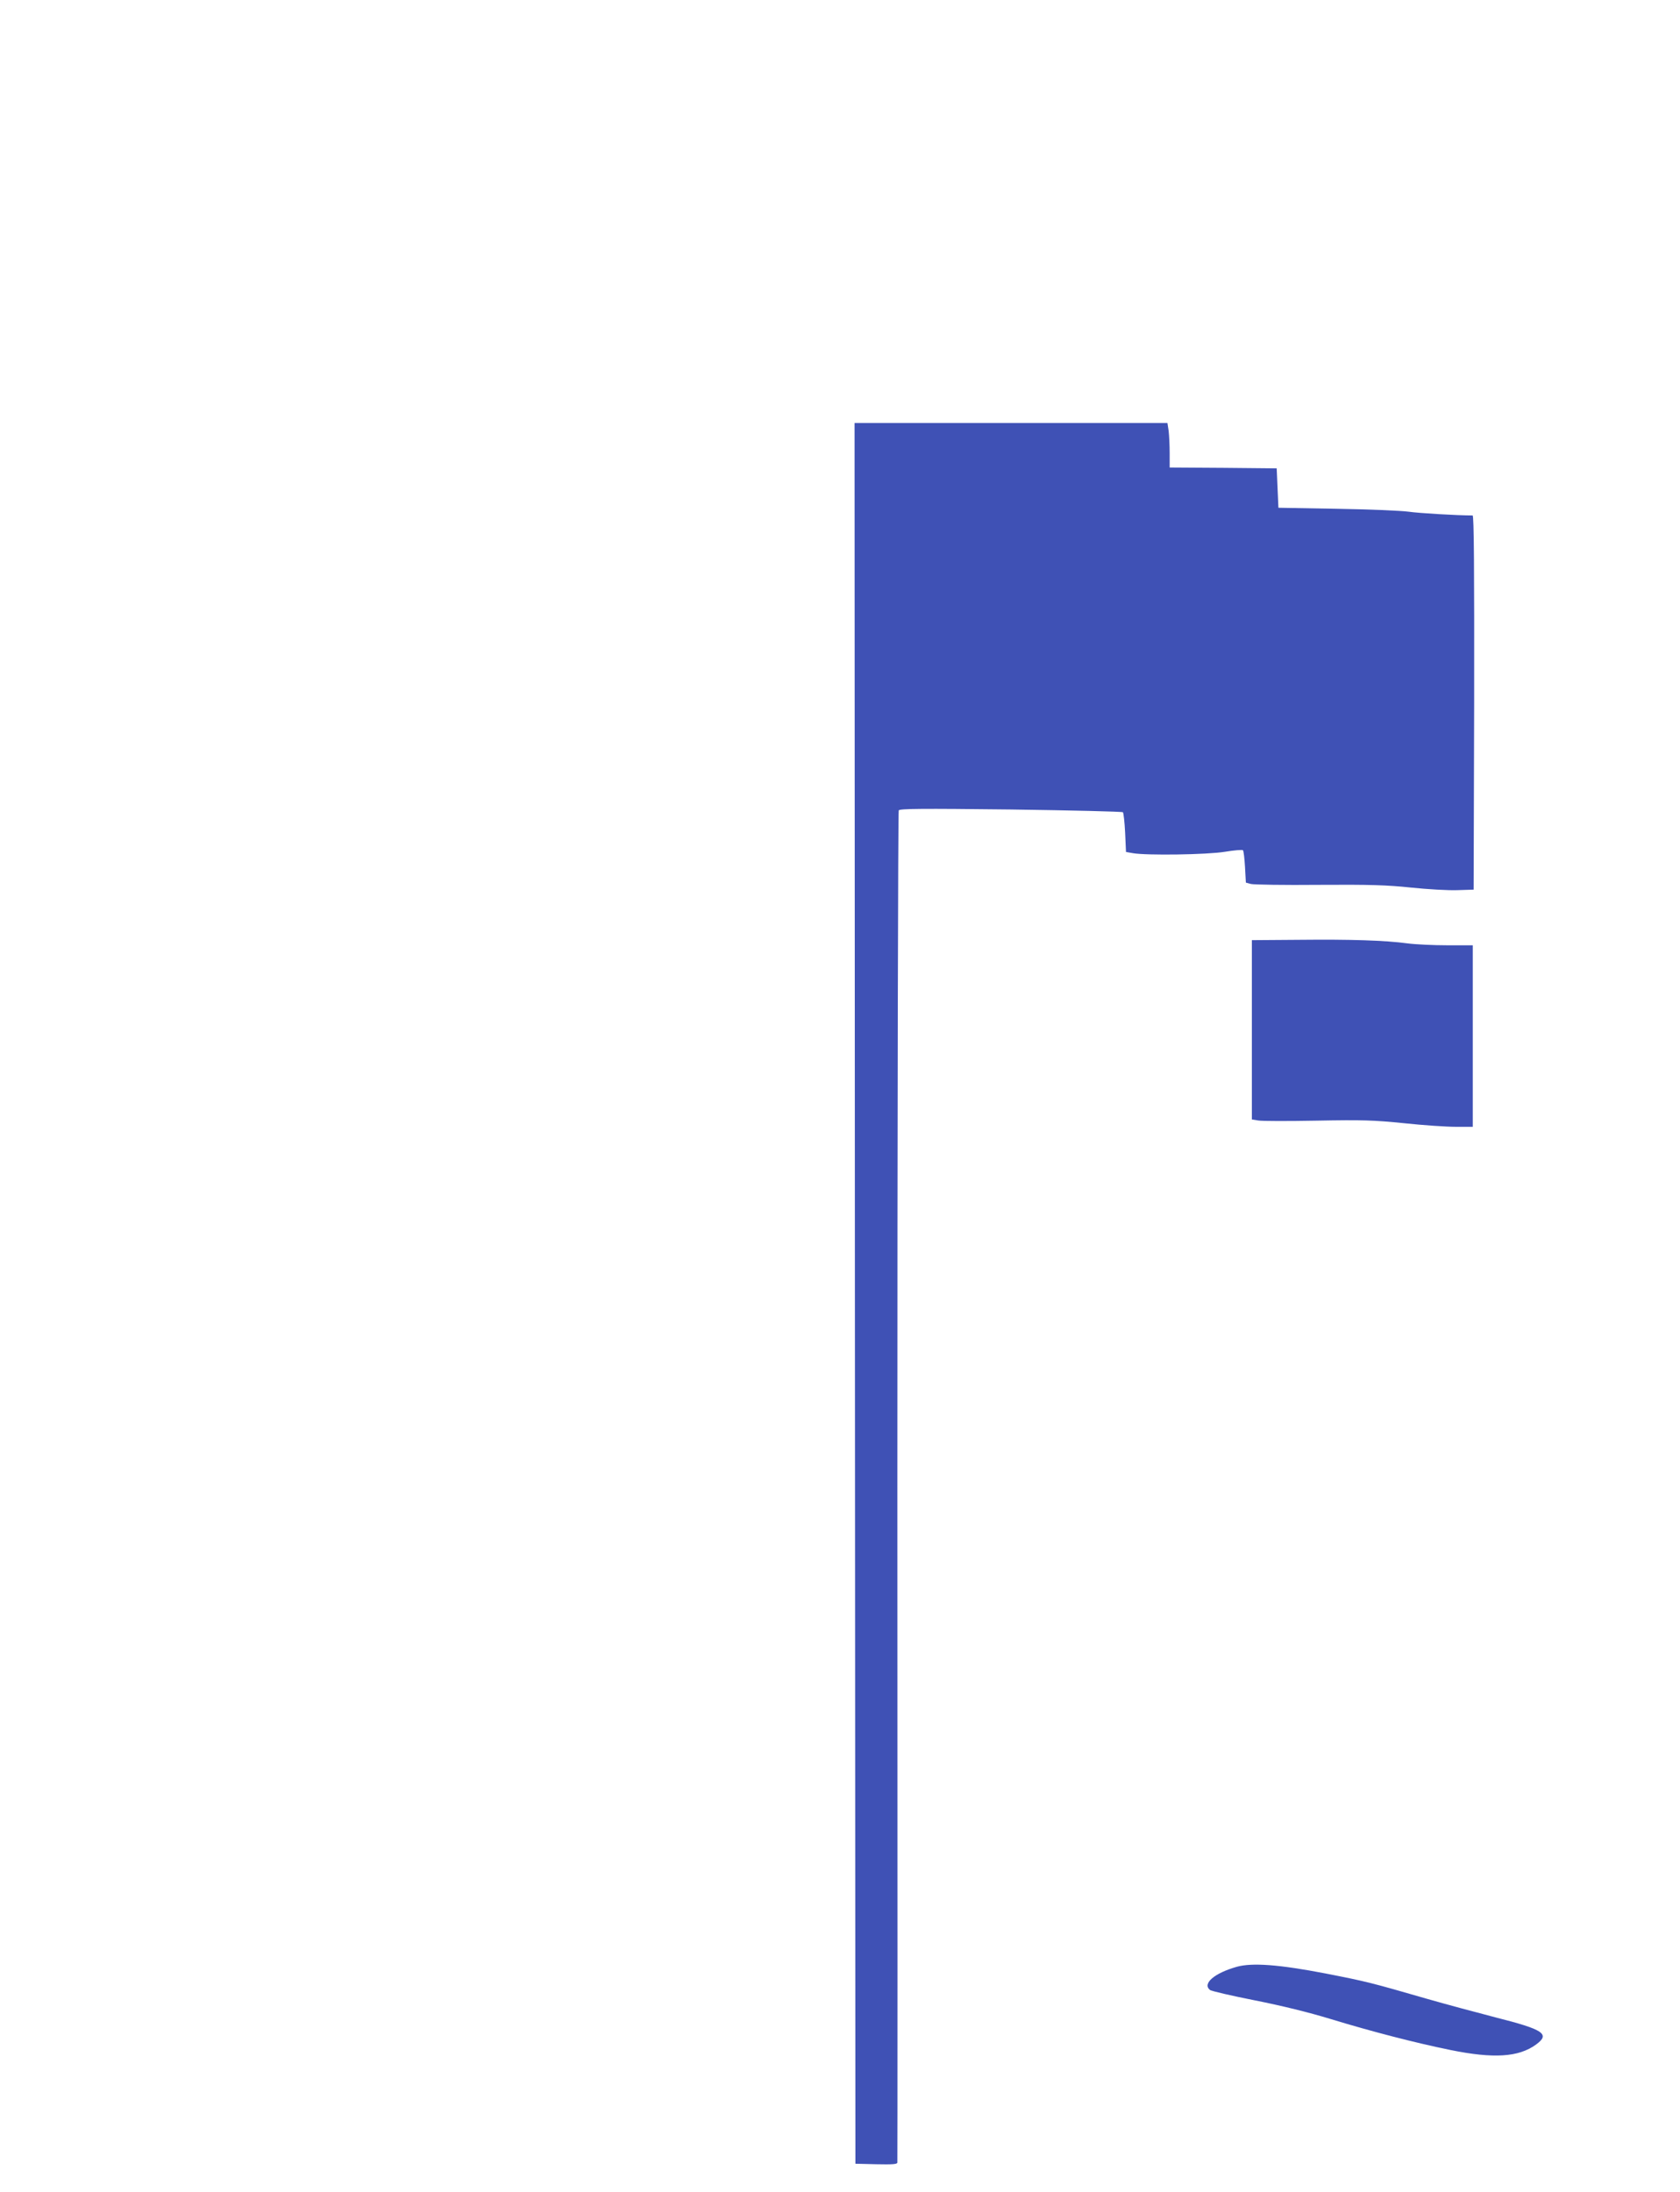 <?xml version="1.0" standalone="no"?>
<!DOCTYPE svg PUBLIC "-//W3C//DTD SVG 20010904//EN"
 "http://www.w3.org/TR/2001/REC-SVG-20010904/DTD/svg10.dtd">
<svg version="1.0" xmlns="http://www.w3.org/2000/svg"
 width="981pt" height="1280pt" viewBox="0 0 981 1280"
 preserveAspectRatio="xMidYMid meet">
<g transform="translate(0,1280) scale(0.1,-0.1)"
fill="#3f51b5" stroke="none">
<path d="M4992 5248 l3 -5083 123 -3 c94 -2 122 0 122 10 1 7 1 1784 0 3948 0
2164 4 3941 8 3948 7 10 134 11 655 5 355 -5 649 -12 654 -16 4 -5 10 -59 13
-120 l5 -112 40 -7 c79 -14 433 -9 537 8 55 9 103 13 106 9 4 -4 9 -47 12 -98
l5 -91 30 -8 c17 -4 194 -7 395 -5 294 2 399 -1 540 -16 96 -10 218 -17 270
-15 l95 3 3 1093 c1 781 -1 1092 -9 1092 -88 0 -312 13 -374 22 -44 6 -233 14
-420 17 l-340 6 -5 115 -5 115 -312 3 -313 2 0 84 c0 46 -3 104 -6 130 l-7 46
-913 0 -914 0 2 -5082z"/>
<path d="M7588 7312 l-278 -2 0 -524 0 -523 37 -6 c20 -4 174 -4 342 -1 266 5
332 3 510 -15 112 -12 248 -21 302 -21 l99 0 0 530 0 530 -148 0 c-81 0 -186
5 -232 11 -135 18 -332 24 -632 21z"/>
<path d="M7222 1315 c-131 -37 -202 -98 -157 -135 8 -7 126 -34 262 -61 157
-31 319 -71 443 -109 239 -73 494 -139 700 -181 251 -51 397 -42 498 31 86 62
48 88 -237 160 -112 29 -290 77 -395 107 -332 96 -356 102 -596 149 -270 52
-428 64 -518 39z"/>
</g>
</svg>
